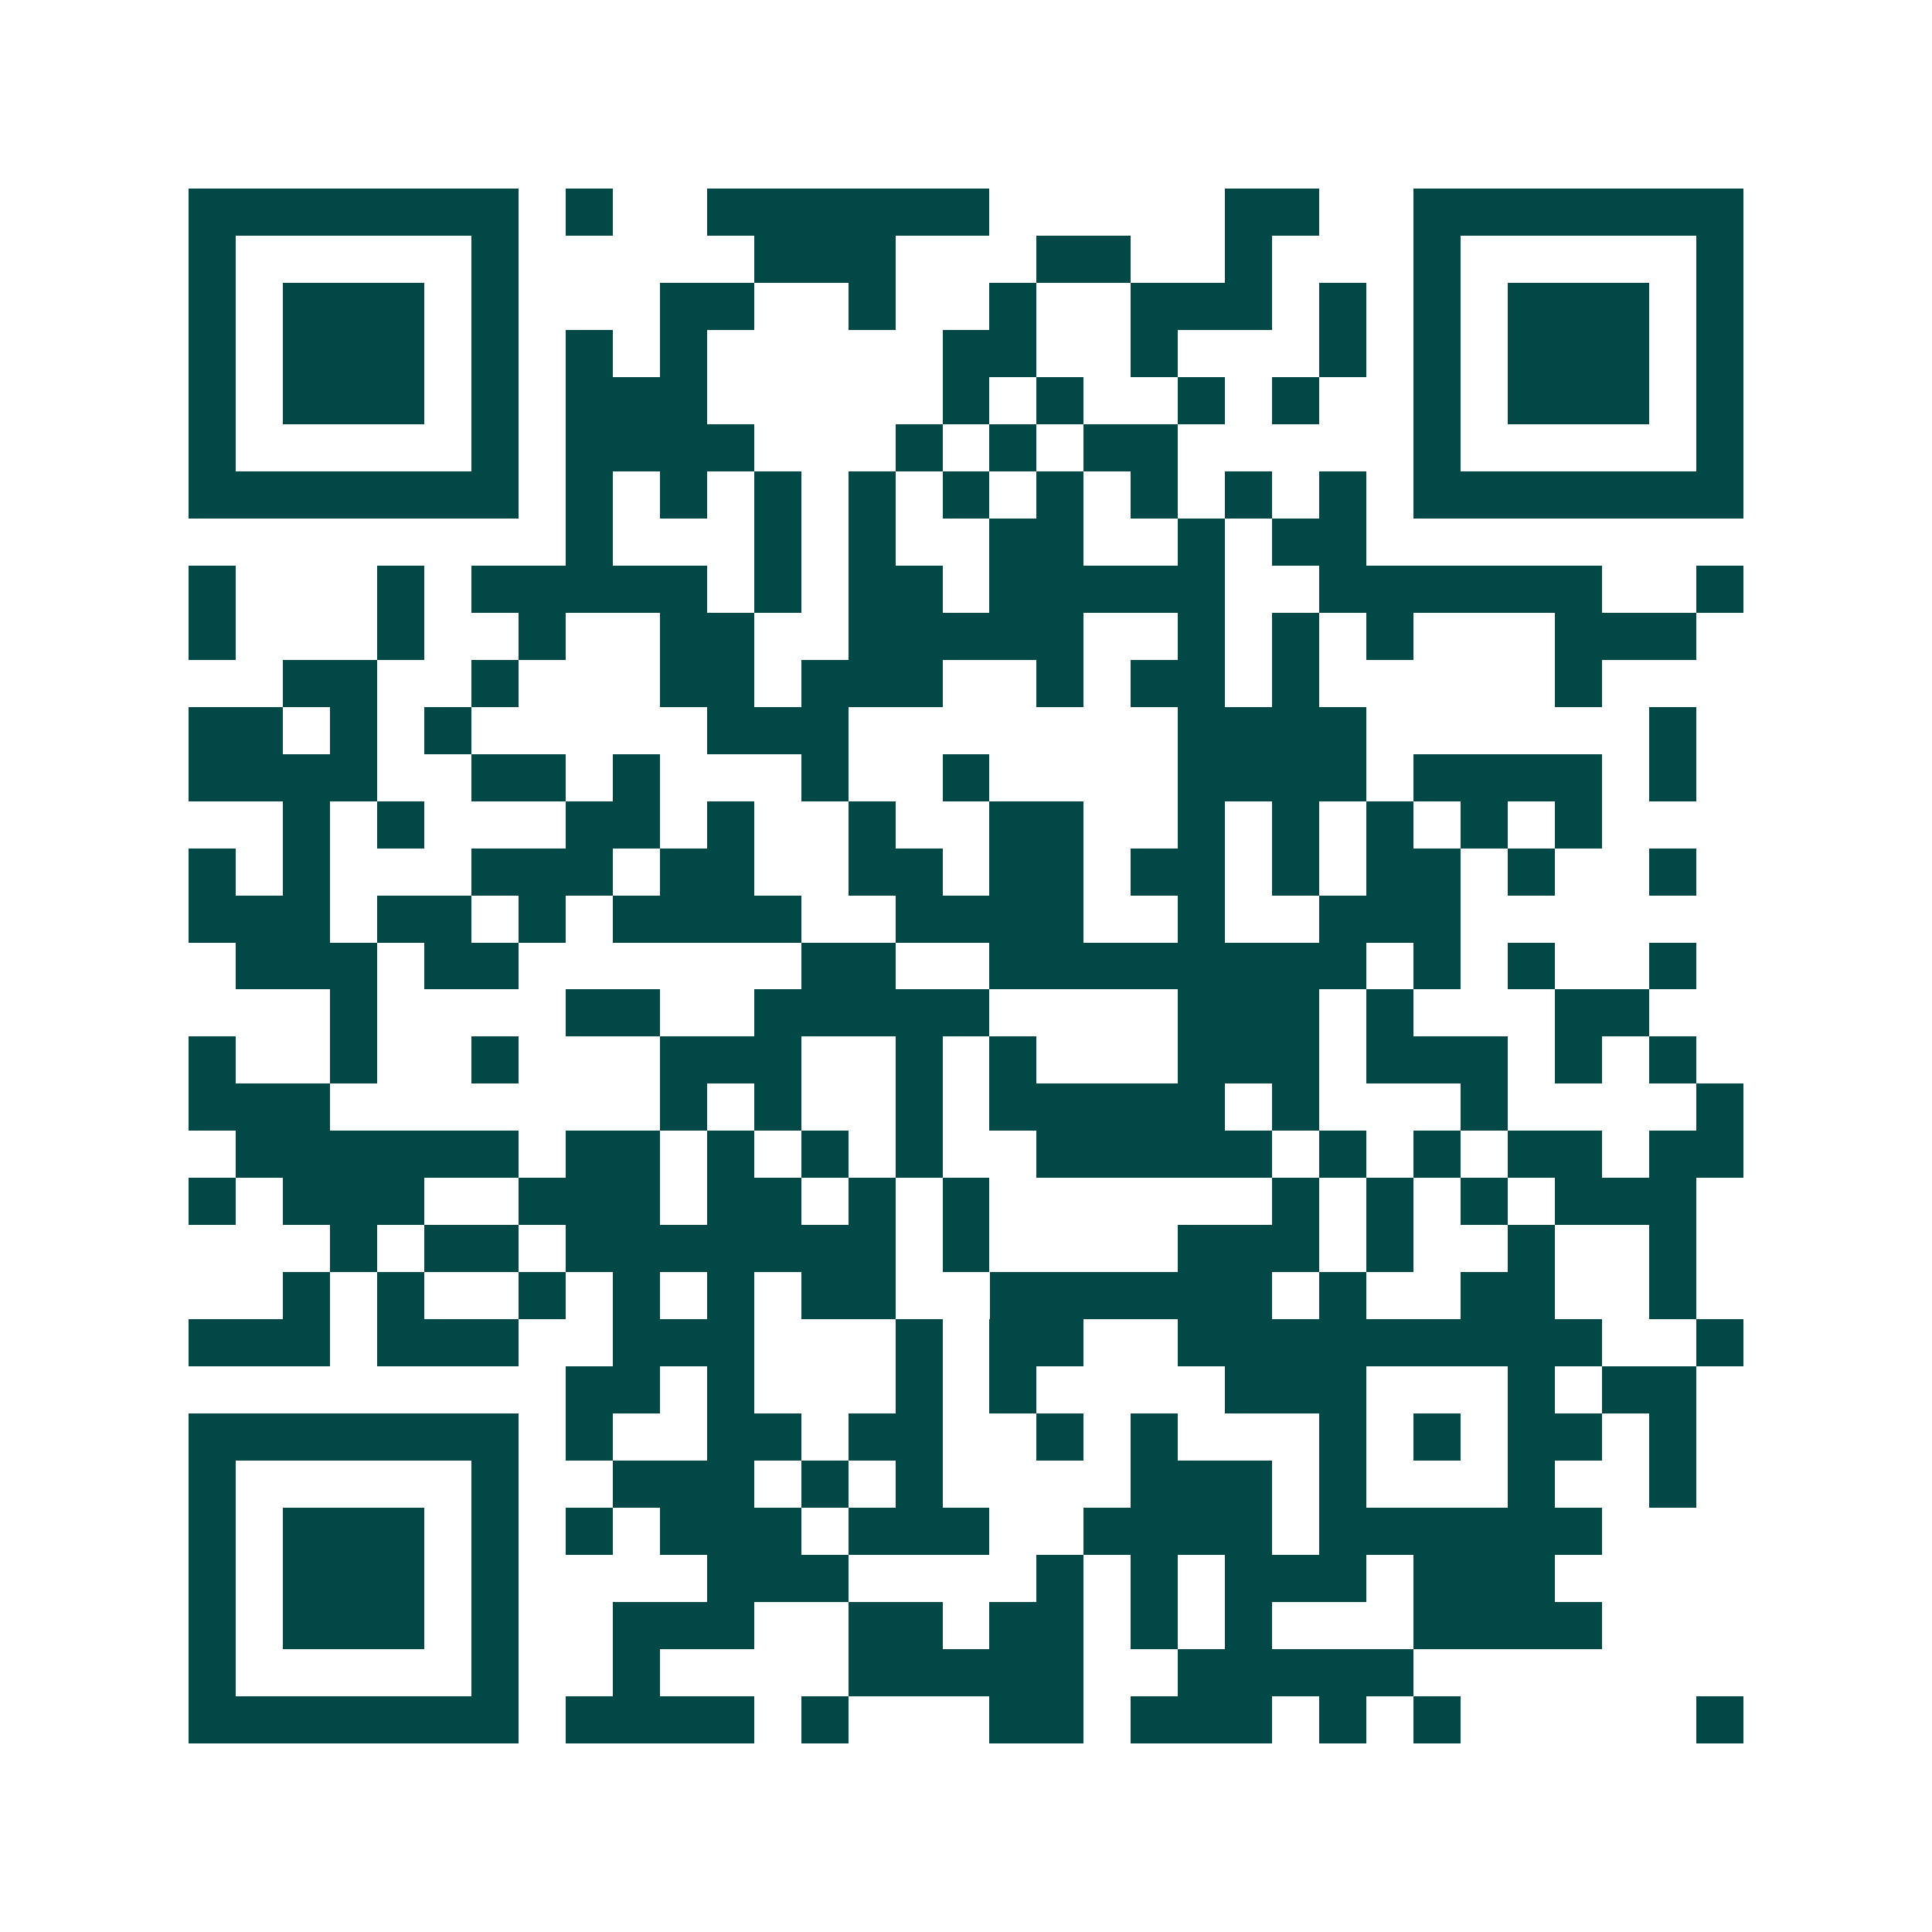 <svg xmlns="http://www.w3.org/2000/svg" width="200" height="200" viewBox="0 0 41 41" shape-rendering="crispEdges"><path fill="#ffffff" d="M0 0h41v41H0z"/><path stroke="#014847" d="M4 4.5h7m1 0h1m2 0h6m5 0h2m2 0h7M4 5.5h1m5 0h1m5 0h3m3 0h2m2 0h1m3 0h1m5 0h1M4 6.5h1m1 0h3m1 0h1m3 0h2m2 0h1m2 0h1m2 0h3m1 0h1m1 0h1m1 0h3m1 0h1M4 7.5h1m1 0h3m1 0h1m1 0h1m1 0h1m5 0h2m2 0h1m3 0h1m1 0h1m1 0h3m1 0h1M4 8.5h1m1 0h3m1 0h1m1 0h3m5 0h1m1 0h1m2 0h1m1 0h1m2 0h1m1 0h3m1 0h1M4 9.5h1m5 0h1m1 0h4m3 0h1m1 0h1m1 0h2m5 0h1m5 0h1M4 10.5h7m1 0h1m1 0h1m1 0h1m1 0h1m1 0h1m1 0h1m1 0h1m1 0h1m1 0h1m1 0h7M12 11.5h1m3 0h1m1 0h1m2 0h2m2 0h1m1 0h2M4 12.5h1m3 0h1m1 0h5m1 0h1m1 0h2m1 0h5m2 0h6m2 0h1M4 13.5h1m3 0h1m2 0h1m2 0h2m2 0h5m2 0h1m1 0h1m1 0h1m3 0h3M6 14.5h2m2 0h1m3 0h2m1 0h3m2 0h1m1 0h2m1 0h1m5 0h1M4 15.5h2m1 0h1m1 0h1m5 0h3m7 0h4m6 0h1M4 16.5h4m2 0h2m1 0h1m3 0h1m2 0h1m4 0h4m1 0h4m1 0h1M6 17.5h1m1 0h1m3 0h2m1 0h1m2 0h1m2 0h2m2 0h1m1 0h1m1 0h1m1 0h1m1 0h1M4 18.5h1m1 0h1m3 0h3m1 0h2m2 0h2m1 0h2m1 0h2m1 0h1m1 0h2m1 0h1m2 0h1M4 19.5h3m1 0h2m1 0h1m1 0h4m2 0h4m2 0h1m2 0h3M5 20.5h3m1 0h2m6 0h2m2 0h8m1 0h1m1 0h1m2 0h1M7 21.5h1m4 0h2m2 0h5m4 0h3m1 0h1m3 0h2M4 22.5h1m2 0h1m2 0h1m3 0h3m2 0h1m1 0h1m3 0h3m1 0h3m1 0h1m1 0h1M4 23.5h3m7 0h1m1 0h1m2 0h1m1 0h5m1 0h1m3 0h1m4 0h1M5 24.5h6m1 0h2m1 0h1m1 0h1m1 0h1m2 0h5m1 0h1m1 0h1m1 0h2m1 0h2M4 25.5h1m1 0h3m2 0h3m1 0h2m1 0h1m1 0h1m6 0h1m1 0h1m1 0h1m1 0h3M7 26.5h1m1 0h2m1 0h7m1 0h1m4 0h3m1 0h1m2 0h1m2 0h1M6 27.5h1m1 0h1m2 0h1m1 0h1m1 0h1m1 0h2m2 0h6m1 0h1m2 0h2m2 0h1M4 28.5h3m1 0h3m2 0h3m3 0h1m1 0h2m2 0h9m2 0h1M12 29.5h2m1 0h1m3 0h1m1 0h1m4 0h3m3 0h1m1 0h2M4 30.5h7m1 0h1m2 0h2m1 0h2m2 0h1m1 0h1m3 0h1m1 0h1m1 0h2m1 0h1M4 31.5h1m5 0h1m2 0h3m1 0h1m1 0h1m4 0h3m1 0h1m3 0h1m2 0h1M4 32.5h1m1 0h3m1 0h1m1 0h1m1 0h3m1 0h3m2 0h4m1 0h6M4 33.5h1m1 0h3m1 0h1m4 0h3m4 0h1m1 0h1m1 0h3m1 0h3M4 34.5h1m1 0h3m1 0h1m2 0h3m2 0h2m1 0h2m1 0h1m1 0h1m3 0h4M4 35.5h1m5 0h1m2 0h1m4 0h5m2 0h5M4 36.5h7m1 0h4m1 0h1m3 0h2m1 0h3m1 0h1m1 0h1m5 0h1"/></svg>
